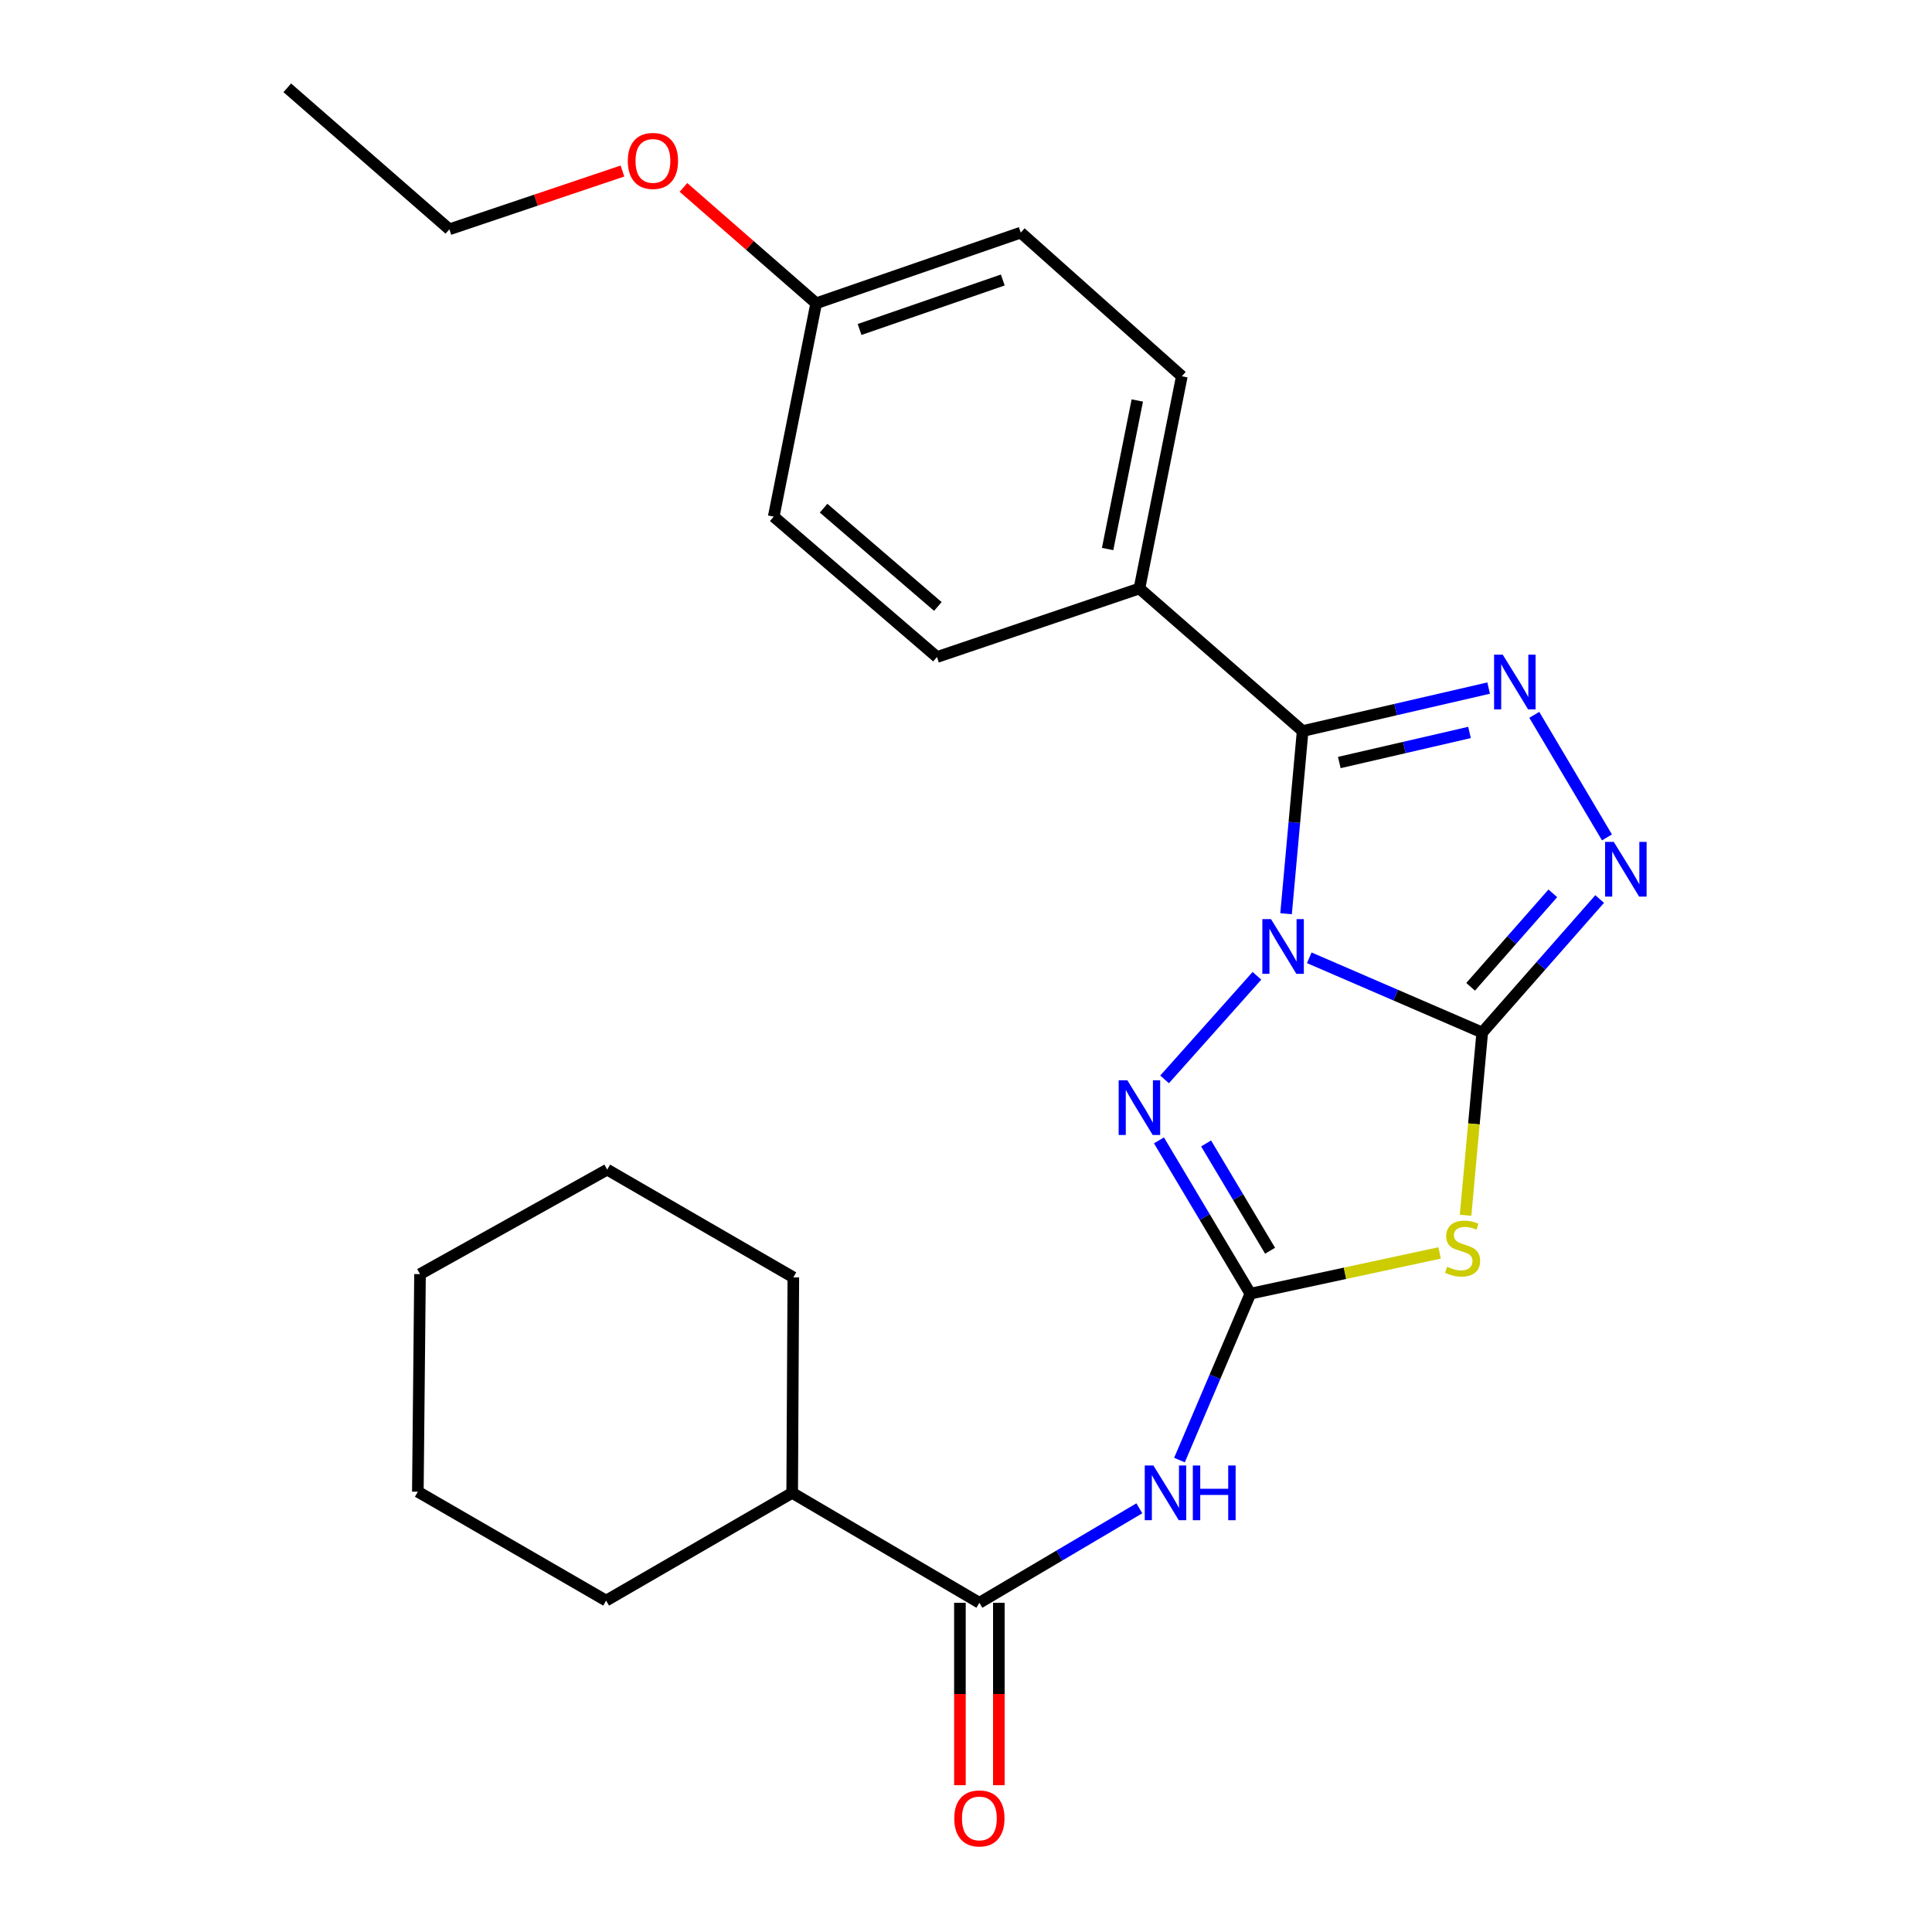 <?xml version='1.0' encoding='iso-8859-1'?>
<svg version='1.1' baseProfile='full'
              xmlns='http://www.w3.org/2000/svg'
                      xmlns:rdkit='http://www.rdkit.org/xml'
                      xmlns:xlink='http://www.w3.org/1999/xlink'
                  xml:space='preserve'
width='1000px' height='1000px' viewBox='0 0 1000 1000'>
<!-- END OF HEADER -->
<rect style='opacity:1.0;fill:#FFFFFF;stroke:none' width='1000' height='1000' x='0' y='0'> </rect>
<path class='bond-0' d='M 677.674,495.754 L 722.437,515.095' style='fill:none;fill-rule:evenodd;stroke:#0000FF;stroke-width:6px;stroke-linecap:butt;stroke-linejoin:miter;stroke-opacity:1' />
<path class='bond-0' d='M 722.437,515.095 L 767.2,534.436' style='fill:none;fill-rule:evenodd;stroke:#000000;stroke-width:6px;stroke-linecap:butt;stroke-linejoin:miter;stroke-opacity:1' />
<path class='bond-1' d='M 665.666,472.942 L 669.956,425.665' style='fill:none;fill-rule:evenodd;stroke:#0000FF;stroke-width:6px;stroke-linecap:butt;stroke-linejoin:miter;stroke-opacity:1' />
<path class='bond-1' d='M 669.956,425.665 L 674.245,378.389' style='fill:none;fill-rule:evenodd;stroke:#000000;stroke-width:6px;stroke-linecap:butt;stroke-linejoin:miter;stroke-opacity:1' />
<path class='bond-4' d='M 650.594,505.078 L 602.789,558.69' style='fill:none;fill-rule:evenodd;stroke:#0000FF;stroke-width:6px;stroke-linecap:butt;stroke-linejoin:miter;stroke-opacity:1' />
<path class='bond-3' d='M 767.2,534.436 L 762.889,581.733' style='fill:none;fill-rule:evenodd;stroke:#000000;stroke-width:6px;stroke-linecap:butt;stroke-linejoin:miter;stroke-opacity:1' />
<path class='bond-3' d='M 762.889,581.733 L 758.579,629.029' style='fill:none;fill-rule:evenodd;stroke:#CCCC00;stroke-width:6px;stroke-linecap:butt;stroke-linejoin:miter;stroke-opacity:1' />
<path class='bond-6' d='M 767.2,534.436 L 797.593,499.883' style='fill:none;fill-rule:evenodd;stroke:#000000;stroke-width:6px;stroke-linecap:butt;stroke-linejoin:miter;stroke-opacity:1' />
<path class='bond-6' d='M 797.593,499.883 L 827.987,465.33' style='fill:none;fill-rule:evenodd;stroke:#0000FF;stroke-width:6px;stroke-linecap:butt;stroke-linejoin:miter;stroke-opacity:1' />
<path class='bond-6' d='M 761.191,510.764 L 782.466,486.577' style='fill:none;fill-rule:evenodd;stroke:#000000;stroke-width:6px;stroke-linecap:butt;stroke-linejoin:miter;stroke-opacity:1' />
<path class='bond-6' d='M 782.466,486.577 L 803.742,462.39' style='fill:none;fill-rule:evenodd;stroke:#0000FF;stroke-width:6px;stroke-linecap:butt;stroke-linejoin:miter;stroke-opacity:1' />
<path class='bond-5' d='M 674.245,378.389 L 722.383,367.269' style='fill:none;fill-rule:evenodd;stroke:#000000;stroke-width:6px;stroke-linecap:butt;stroke-linejoin:miter;stroke-opacity:1' />
<path class='bond-5' d='M 722.383,367.269 L 770.52,356.148' style='fill:none;fill-rule:evenodd;stroke:#0000FF;stroke-width:6px;stroke-linecap:butt;stroke-linejoin:miter;stroke-opacity:1' />
<path class='bond-5' d='M 693.221,394.683 L 726.918,386.898' style='fill:none;fill-rule:evenodd;stroke:#000000;stroke-width:6px;stroke-linecap:butt;stroke-linejoin:miter;stroke-opacity:1' />
<path class='bond-5' d='M 726.918,386.898 L 760.614,379.114' style='fill:none;fill-rule:evenodd;stroke:#0000FF;stroke-width:6px;stroke-linecap:butt;stroke-linejoin:miter;stroke-opacity:1' />
<path class='bond-9' d='M 674.245,378.389 L 589.764,304.597' style='fill:none;fill-rule:evenodd;stroke:#000000;stroke-width:6px;stroke-linecap:butt;stroke-linejoin:miter;stroke-opacity:1' />
<path class='bond-2' d='M 647.193,669.598 L 623.536,629.929' style='fill:none;fill-rule:evenodd;stroke:#000000;stroke-width:6px;stroke-linecap:butt;stroke-linejoin:miter;stroke-opacity:1' />
<path class='bond-2' d='M 623.536,629.929 L 599.88,590.26' style='fill:none;fill-rule:evenodd;stroke:#0000FF;stroke-width:6px;stroke-linecap:butt;stroke-linejoin:miter;stroke-opacity:1' />
<path class='bond-2' d='M 657.399,647.378 L 640.84,619.61' style='fill:none;fill-rule:evenodd;stroke:#000000;stroke-width:6px;stroke-linecap:butt;stroke-linejoin:miter;stroke-opacity:1' />
<path class='bond-2' d='M 640.84,619.61 L 624.28,591.842' style='fill:none;fill-rule:evenodd;stroke:#0000FF;stroke-width:6px;stroke-linecap:butt;stroke-linejoin:miter;stroke-opacity:1' />
<path class='bond-7' d='M 647.193,669.598 L 628.841,712.67' style='fill:none;fill-rule:evenodd;stroke:#000000;stroke-width:6px;stroke-linecap:butt;stroke-linejoin:miter;stroke-opacity:1' />
<path class='bond-7' d='M 628.841,712.67 L 610.489,755.742' style='fill:none;fill-rule:evenodd;stroke:#0000FF;stroke-width:6px;stroke-linecap:butt;stroke-linejoin:miter;stroke-opacity:1' />
<path class='bond-26' d='M 647.193,669.598 L 696.17,659.053' style='fill:none;fill-rule:evenodd;stroke:#000000;stroke-width:6px;stroke-linecap:butt;stroke-linejoin:miter;stroke-opacity:1' />
<path class='bond-26' d='M 696.17,659.053 L 745.148,648.508' style='fill:none;fill-rule:evenodd;stroke:#CCCC00;stroke-width:6px;stroke-linecap:butt;stroke-linejoin:miter;stroke-opacity:1' />
<path class='bond-25' d='M 794.145,369.992 L 831.767,433.438' style='fill:none;fill-rule:evenodd;stroke:#0000FF;stroke-width:6px;stroke-linecap:butt;stroke-linejoin:miter;stroke-opacity:1' />
<path class='bond-8' d='M 589.725,780.699 L 548.326,805.147' style='fill:none;fill-rule:evenodd;stroke:#0000FF;stroke-width:6px;stroke-linecap:butt;stroke-linejoin:miter;stroke-opacity:1' />
<path class='bond-8' d='M 548.326,805.147 L 506.927,829.596' style='fill:none;fill-rule:evenodd;stroke:#000000;stroke-width:6px;stroke-linecap:butt;stroke-linejoin:miter;stroke-opacity:1' />
<path class='bond-10' d='M 496.854,829.596 L 496.854,876.809' style='fill:none;fill-rule:evenodd;stroke:#000000;stroke-width:6px;stroke-linecap:butt;stroke-linejoin:miter;stroke-opacity:1' />
<path class='bond-10' d='M 496.854,876.809 L 496.854,924.022' style='fill:none;fill-rule:evenodd;stroke:#FF0000;stroke-width:6px;stroke-linecap:butt;stroke-linejoin:miter;stroke-opacity:1' />
<path class='bond-10' d='M 517.001,829.596 L 517.001,876.809' style='fill:none;fill-rule:evenodd;stroke:#000000;stroke-width:6px;stroke-linecap:butt;stroke-linejoin:miter;stroke-opacity:1' />
<path class='bond-10' d='M 517.001,876.809 L 517.001,924.022' style='fill:none;fill-rule:evenodd;stroke:#FF0000;stroke-width:6px;stroke-linecap:butt;stroke-linejoin:miter;stroke-opacity:1' />
<path class='bond-11' d='M 506.927,829.596 L 410.033,772.704' style='fill:none;fill-rule:evenodd;stroke:#000000;stroke-width:6px;stroke-linecap:butt;stroke-linejoin:miter;stroke-opacity:1' />
<path class='bond-12' d='M 589.764,304.597 L 611.712,194.752' style='fill:none;fill-rule:evenodd;stroke:#000000;stroke-width:6px;stroke-linecap:butt;stroke-linejoin:miter;stroke-opacity:1' />
<path class='bond-12' d='M 573.3,284.172 L 588.664,207.281' style='fill:none;fill-rule:evenodd;stroke:#000000;stroke-width:6px;stroke-linecap:butt;stroke-linejoin:miter;stroke-opacity:1' />
<path class='bond-13' d='M 589.764,304.597 L 484.968,340.077' style='fill:none;fill-rule:evenodd;stroke:#000000;stroke-width:6px;stroke-linecap:butt;stroke-linejoin:miter;stroke-opacity:1' />
<path class='bond-18' d='M 410.033,772.704 L 313.732,828.477' style='fill:none;fill-rule:evenodd;stroke:#000000;stroke-width:6px;stroke-linecap:butt;stroke-linejoin:miter;stroke-opacity:1' />
<path class='bond-19' d='M 410.033,772.704 L 410.626,661.159' style='fill:none;fill-rule:evenodd;stroke:#000000;stroke-width:6px;stroke-linecap:butt;stroke-linejoin:miter;stroke-opacity:1' />
<path class='bond-16' d='M 611.712,194.752 L 528.339,120.4' style='fill:none;fill-rule:evenodd;stroke:#000000;stroke-width:6px;stroke-linecap:butt;stroke-linejoin:miter;stroke-opacity:1' />
<path class='bond-15' d='M 484.968,340.077 L 400.475,267.404' style='fill:none;fill-rule:evenodd;stroke:#000000;stroke-width:6px;stroke-linecap:butt;stroke-linejoin:miter;stroke-opacity:1' />
<path class='bond-15' d='M 485.431,313.902 L 426.286,263.031' style='fill:none;fill-rule:evenodd;stroke:#000000;stroke-width:6px;stroke-linecap:butt;stroke-linejoin:miter;stroke-opacity:1' />
<path class='bond-14' d='M 422.457,156.989 L 400.475,267.404' style='fill:none;fill-rule:evenodd;stroke:#000000;stroke-width:6px;stroke-linecap:butt;stroke-linejoin:miter;stroke-opacity:1' />
<path class='bond-17' d='M 422.457,156.989 L 388.107,126.997' style='fill:none;fill-rule:evenodd;stroke:#000000;stroke-width:6px;stroke-linecap:butt;stroke-linejoin:miter;stroke-opacity:1' />
<path class='bond-17' d='M 388.107,126.997 L 353.757,97.006' style='fill:none;fill-rule:evenodd;stroke:#FF0000;stroke-width:6px;stroke-linecap:butt;stroke-linejoin:miter;stroke-opacity:1' />
<path class='bond-27' d='M 422.457,156.989 L 528.339,120.4' style='fill:none;fill-rule:evenodd;stroke:#000000;stroke-width:6px;stroke-linecap:butt;stroke-linejoin:miter;stroke-opacity:1' />
<path class='bond-27' d='M 444.919,170.542 L 519.037,144.93' style='fill:none;fill-rule:evenodd;stroke:#000000;stroke-width:6px;stroke-linecap:butt;stroke-linejoin:miter;stroke-opacity:1' />
<path class='bond-20' d='M 322.174,88.521 L 277.385,103.604' style='fill:none;fill-rule:evenodd;stroke:#FF0000;stroke-width:6px;stroke-linecap:butt;stroke-linejoin:miter;stroke-opacity:1' />
<path class='bond-20' d='M 277.385,103.604 L 232.597,118.688' style='fill:none;fill-rule:evenodd;stroke:#000000;stroke-width:6px;stroke-linecap:butt;stroke-linejoin:miter;stroke-opacity:1' />
<path class='bond-23' d='M 313.732,828.477 L 216.278,772.111' style='fill:none;fill-rule:evenodd;stroke:#000000;stroke-width:6px;stroke-linecap:butt;stroke-linejoin:miter;stroke-opacity:1' />
<path class='bond-22' d='M 410.626,661.159 L 314.292,605.397' style='fill:none;fill-rule:evenodd;stroke:#000000;stroke-width:6px;stroke-linecap:butt;stroke-linejoin:miter;stroke-opacity:1' />
<path class='bond-21' d='M 232.597,118.688 L 148.697,45.455' style='fill:none;fill-rule:evenodd;stroke:#000000;stroke-width:6px;stroke-linecap:butt;stroke-linejoin:miter;stroke-opacity:1' />
<path class='bond-24' d='M 314.292,605.397 L 217.398,659.48' style='fill:none;fill-rule:evenodd;stroke:#000000;stroke-width:6px;stroke-linecap:butt;stroke-linejoin:miter;stroke-opacity:1' />
<path class='bond-28' d='M 216.278,772.111 L 217.398,659.48' style='fill:none;fill-rule:evenodd;stroke:#000000;stroke-width:6px;stroke-linecap:butt;stroke-linejoin:miter;stroke-opacity:1' />
<path  class='atom-0' d='M 657.867 475.741
L 667.147 490.741
Q 668.067 492.221, 669.547 494.901
Q 671.027 497.581, 671.107 497.741
L 671.107 475.741
L 674.867 475.741
L 674.867 504.061
L 670.987 504.061
L 661.027 487.661
Q 659.867 485.741, 658.627 483.541
Q 657.427 481.341, 657.067 480.661
L 657.067 504.061
L 653.387 504.061
L 653.387 475.741
L 657.867 475.741
' fill='#0000FF'/>
<path  class='atom-4' d='M 749.037 655.668
Q 749.357 655.788, 750.677 656.348
Q 751.997 656.908, 753.437 657.268
Q 754.917 657.588, 756.357 657.588
Q 759.037 657.588, 760.597 656.308
Q 762.157 654.988, 762.157 652.708
Q 762.157 651.148, 761.357 650.188
Q 760.597 649.228, 759.397 648.708
Q 758.197 648.188, 756.197 647.588
Q 753.677 646.828, 752.157 646.108
Q 750.677 645.388, 749.597 643.868
Q 748.557 642.348, 748.557 639.788
Q 748.557 636.228, 750.957 634.028
Q 753.397 631.828, 758.197 631.828
Q 761.477 631.828, 765.197 633.388
L 764.277 636.468
Q 760.877 635.068, 758.317 635.068
Q 755.557 635.068, 754.037 636.228
Q 752.517 637.348, 752.557 639.308
Q 752.557 640.828, 753.317 641.748
Q 754.117 642.668, 755.237 643.188
Q 756.397 643.708, 758.317 644.308
Q 760.877 645.108, 762.397 645.908
Q 763.917 646.708, 764.997 648.348
Q 766.117 649.948, 766.117 652.708
Q 766.117 656.628, 763.477 658.748
Q 760.877 660.828, 756.517 660.828
Q 753.997 660.828, 752.077 660.268
Q 750.197 659.748, 747.957 658.828
L 749.037 655.668
' fill='#CCCC00'/>
<path  class='atom-5' d='M 583.504 559.137
L 592.784 574.137
Q 593.704 575.617, 595.184 578.297
Q 596.664 580.977, 596.744 581.137
L 596.744 559.137
L 600.504 559.137
L 600.504 587.457
L 596.624 587.457
L 586.664 571.057
Q 585.504 569.137, 584.264 566.937
Q 583.064 564.737, 582.704 564.057
L 582.704 587.457
L 579.024 587.457
L 579.024 559.137
L 583.504 559.137
' fill='#0000FF'/>
<path  class='atom-6' d='M 777.818 338.856
L 787.098 353.856
Q 788.018 355.336, 789.498 358.016
Q 790.978 360.696, 791.058 360.856
L 791.058 338.856
L 794.818 338.856
L 794.818 367.176
L 790.938 367.176
L 780.978 350.776
Q 779.818 348.856, 778.578 346.656
Q 777.378 344.456, 777.018 343.776
L 777.018 367.176
L 773.338 367.176
L 773.338 338.856
L 777.818 338.856
' fill='#0000FF'/>
<path  class='atom-7' d='M 835.281 435.761
L 844.561 450.761
Q 845.481 452.241, 846.961 454.921
Q 848.441 457.601, 848.521 457.761
L 848.521 435.761
L 852.281 435.761
L 852.281 464.081
L 848.401 464.081
L 838.441 447.681
Q 837.281 445.761, 836.041 443.561
Q 834.841 441.361, 834.481 440.681
L 834.481 464.081
L 830.801 464.081
L 830.801 435.761
L 835.281 435.761
' fill='#0000FF'/>
<path  class='atom-8' d='M 597.002 758.544
L 606.282 773.544
Q 607.202 775.024, 608.682 777.704
Q 610.162 780.384, 610.242 780.544
L 610.242 758.544
L 614.002 758.544
L 614.002 786.864
L 610.122 786.864
L 600.162 770.464
Q 599.002 768.544, 597.762 766.344
Q 596.562 764.144, 596.202 763.464
L 596.202 786.864
L 592.522 786.864
L 592.522 758.544
L 597.002 758.544
' fill='#0000FF'/>
<path  class='atom-8' d='M 617.402 758.544
L 621.242 758.544
L 621.242 770.584
L 635.722 770.584
L 635.722 758.544
L 639.562 758.544
L 639.562 786.864
L 635.722 786.864
L 635.722 773.784
L 621.242 773.784
L 621.242 786.864
L 617.402 786.864
L 617.402 758.544
' fill='#0000FF'/>
<path  class='atom-11' d='M 493.927 941.21
Q 493.927 934.41, 497.287 930.61
Q 500.647 926.81, 506.927 926.81
Q 513.207 926.81, 516.567 930.61
Q 519.927 934.41, 519.927 941.21
Q 519.927 948.09, 516.527 952.01
Q 513.127 955.89, 506.927 955.89
Q 500.687 955.89, 497.287 952.01
Q 493.927 948.13, 493.927 941.21
M 506.927 952.69
Q 511.247 952.69, 513.567 949.81
Q 515.927 946.89, 515.927 941.21
Q 515.927 935.65, 513.567 932.85
Q 511.247 930.01, 506.927 930.01
Q 502.607 930.01, 500.247 932.81
Q 497.927 935.61, 497.927 941.21
Q 497.927 946.93, 500.247 949.81
Q 502.607 952.69, 506.927 952.69
' fill='#FF0000'/>
<path  class='atom-18' d='M 324.953 83.287
Q 324.953 76.487, 328.313 72.687
Q 331.673 68.887, 337.953 68.887
Q 344.233 68.887, 347.593 72.687
Q 350.953 76.487, 350.953 83.287
Q 350.953 90.167, 347.553 94.087
Q 344.153 97.967, 337.953 97.967
Q 331.713 97.967, 328.313 94.087
Q 324.953 90.207, 324.953 83.287
M 337.953 94.767
Q 342.273 94.767, 344.593 91.887
Q 346.953 88.967, 346.953 83.287
Q 346.953 77.727, 344.593 74.927
Q 342.273 72.087, 337.953 72.087
Q 333.633 72.087, 331.273 74.887
Q 328.953 77.687, 328.953 83.287
Q 328.953 89.007, 331.273 91.887
Q 333.633 94.767, 337.953 94.767
' fill='#FF0000'/>
</svg>
